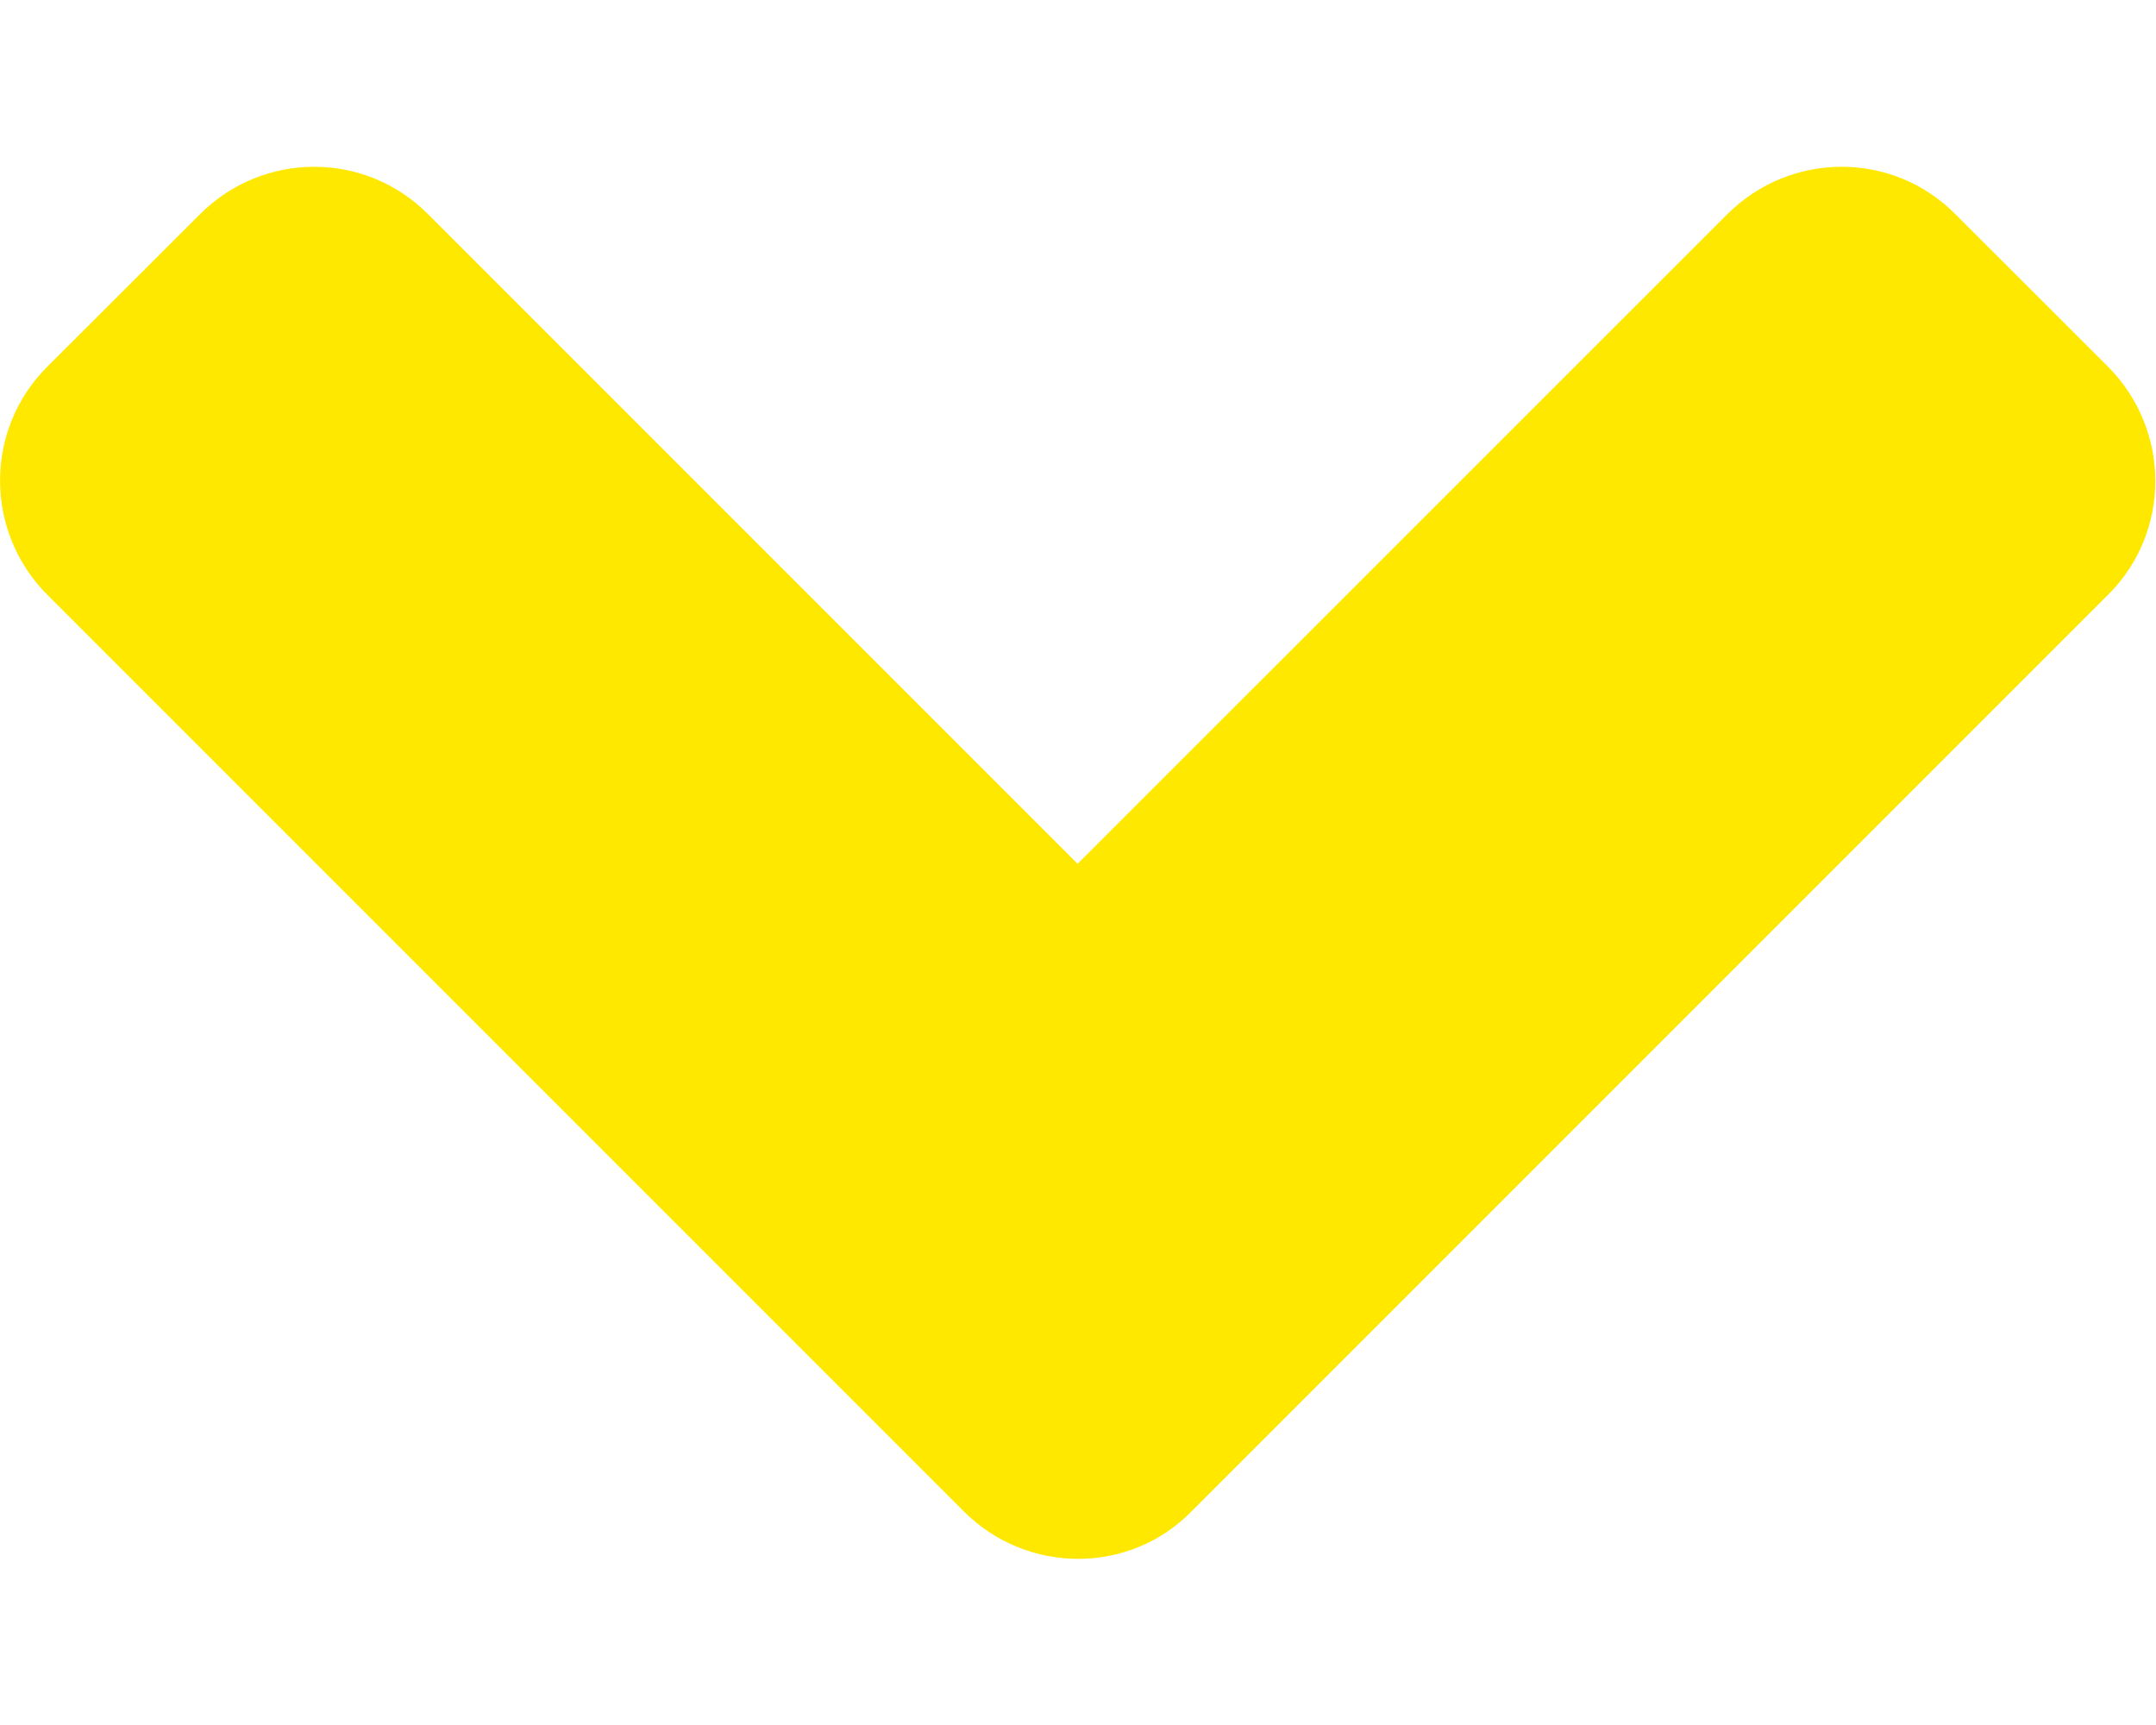 <svg width="10" height="8" viewBox="0 0 10 8" fill="none" xmlns="http://www.w3.org/2000/svg">
<path d="M4.47 7.009L0.22 2.759C-0.073 2.466 -0.073 1.991 0.22 1.7L0.927 0.994C1.22 0.7 1.695 0.7 1.986 0.994L4.998 4.006L8.011 0.994C8.305 0.7 8.78 0.7 9.07 0.994L9.777 1.7C10.07 1.994 10.07 2.469 9.777 2.759L5.527 7.009C5.239 7.303 4.764 7.303 4.47 7.009Z" fill="#FFE800"/>
</svg>
